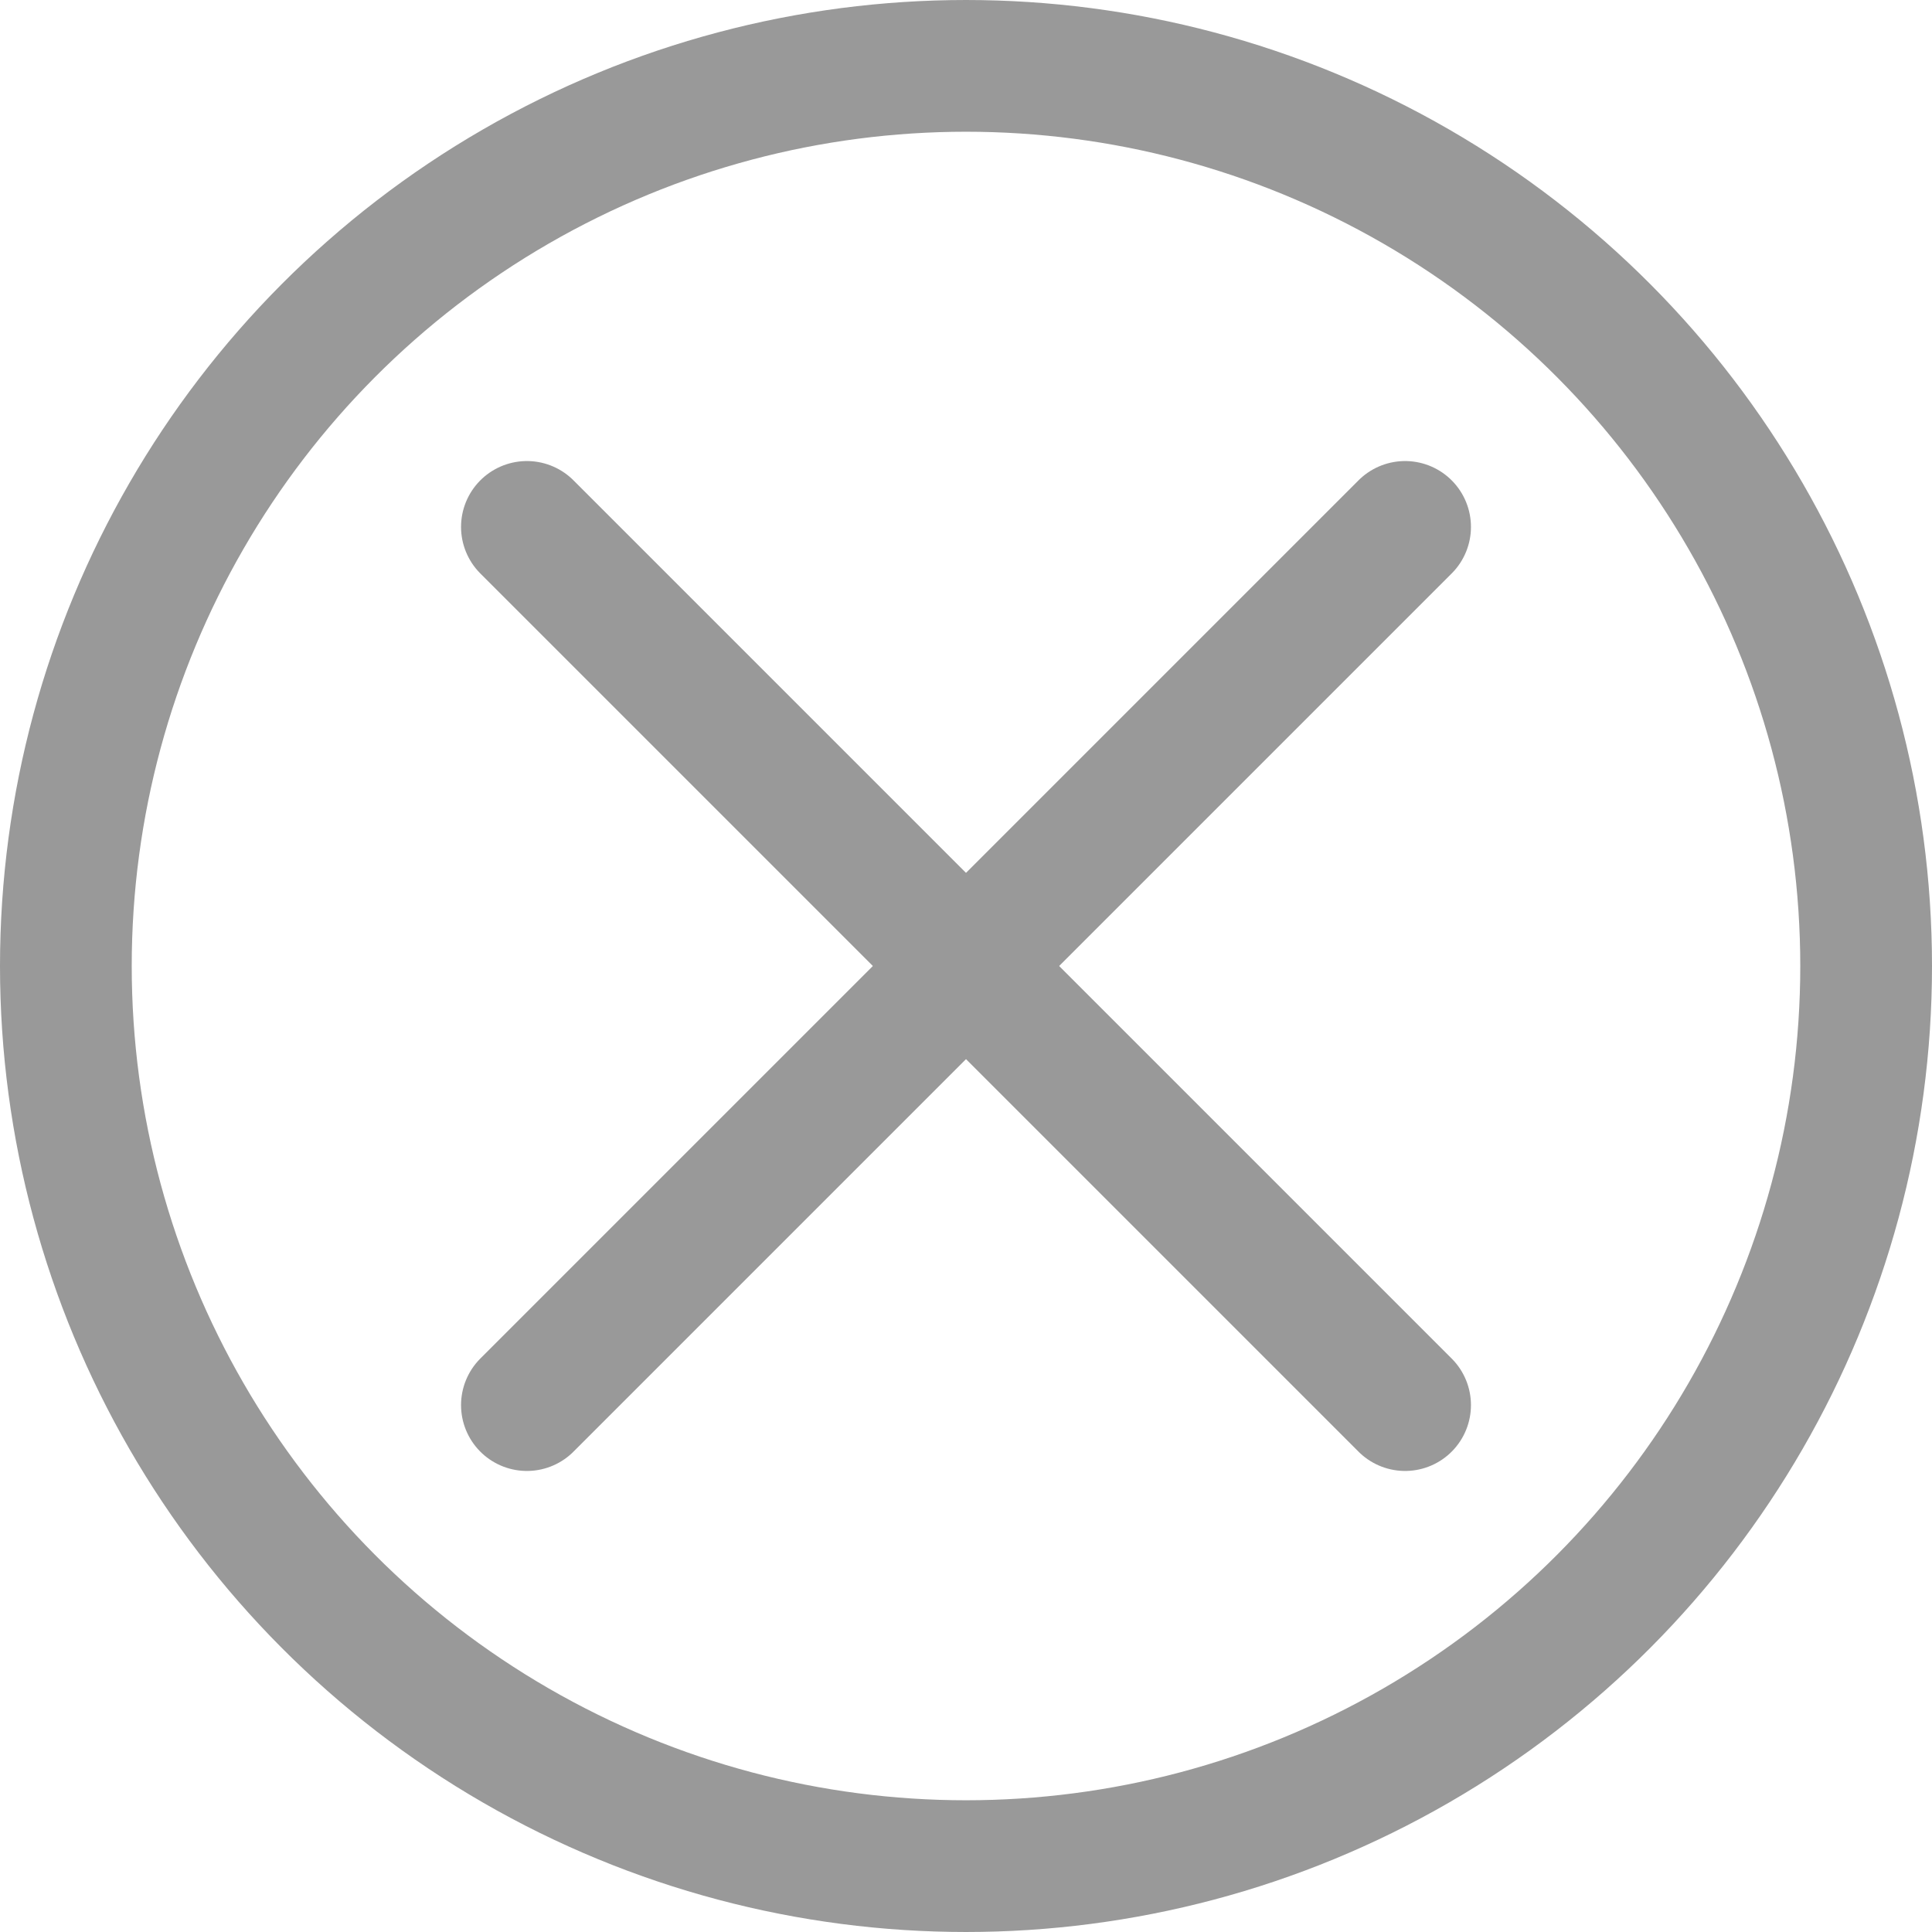 <svg xmlns="http://www.w3.org/2000/svg" width="44" height="44"><g data-name="グループ 108" fill="none" stroke="#999" stroke-width="3"><g data-name="楕円形 14"><circle cx="22" cy="22" r="22" stroke="none"/><circle cx="22" cy="22" r="20.5"/></g><path data-name="線 1" stroke-linecap="round" d="M12 12l20 20"/><path data-name="線 2" stroke-linecap="round" d="M32 12L12 32"/></g></svg>